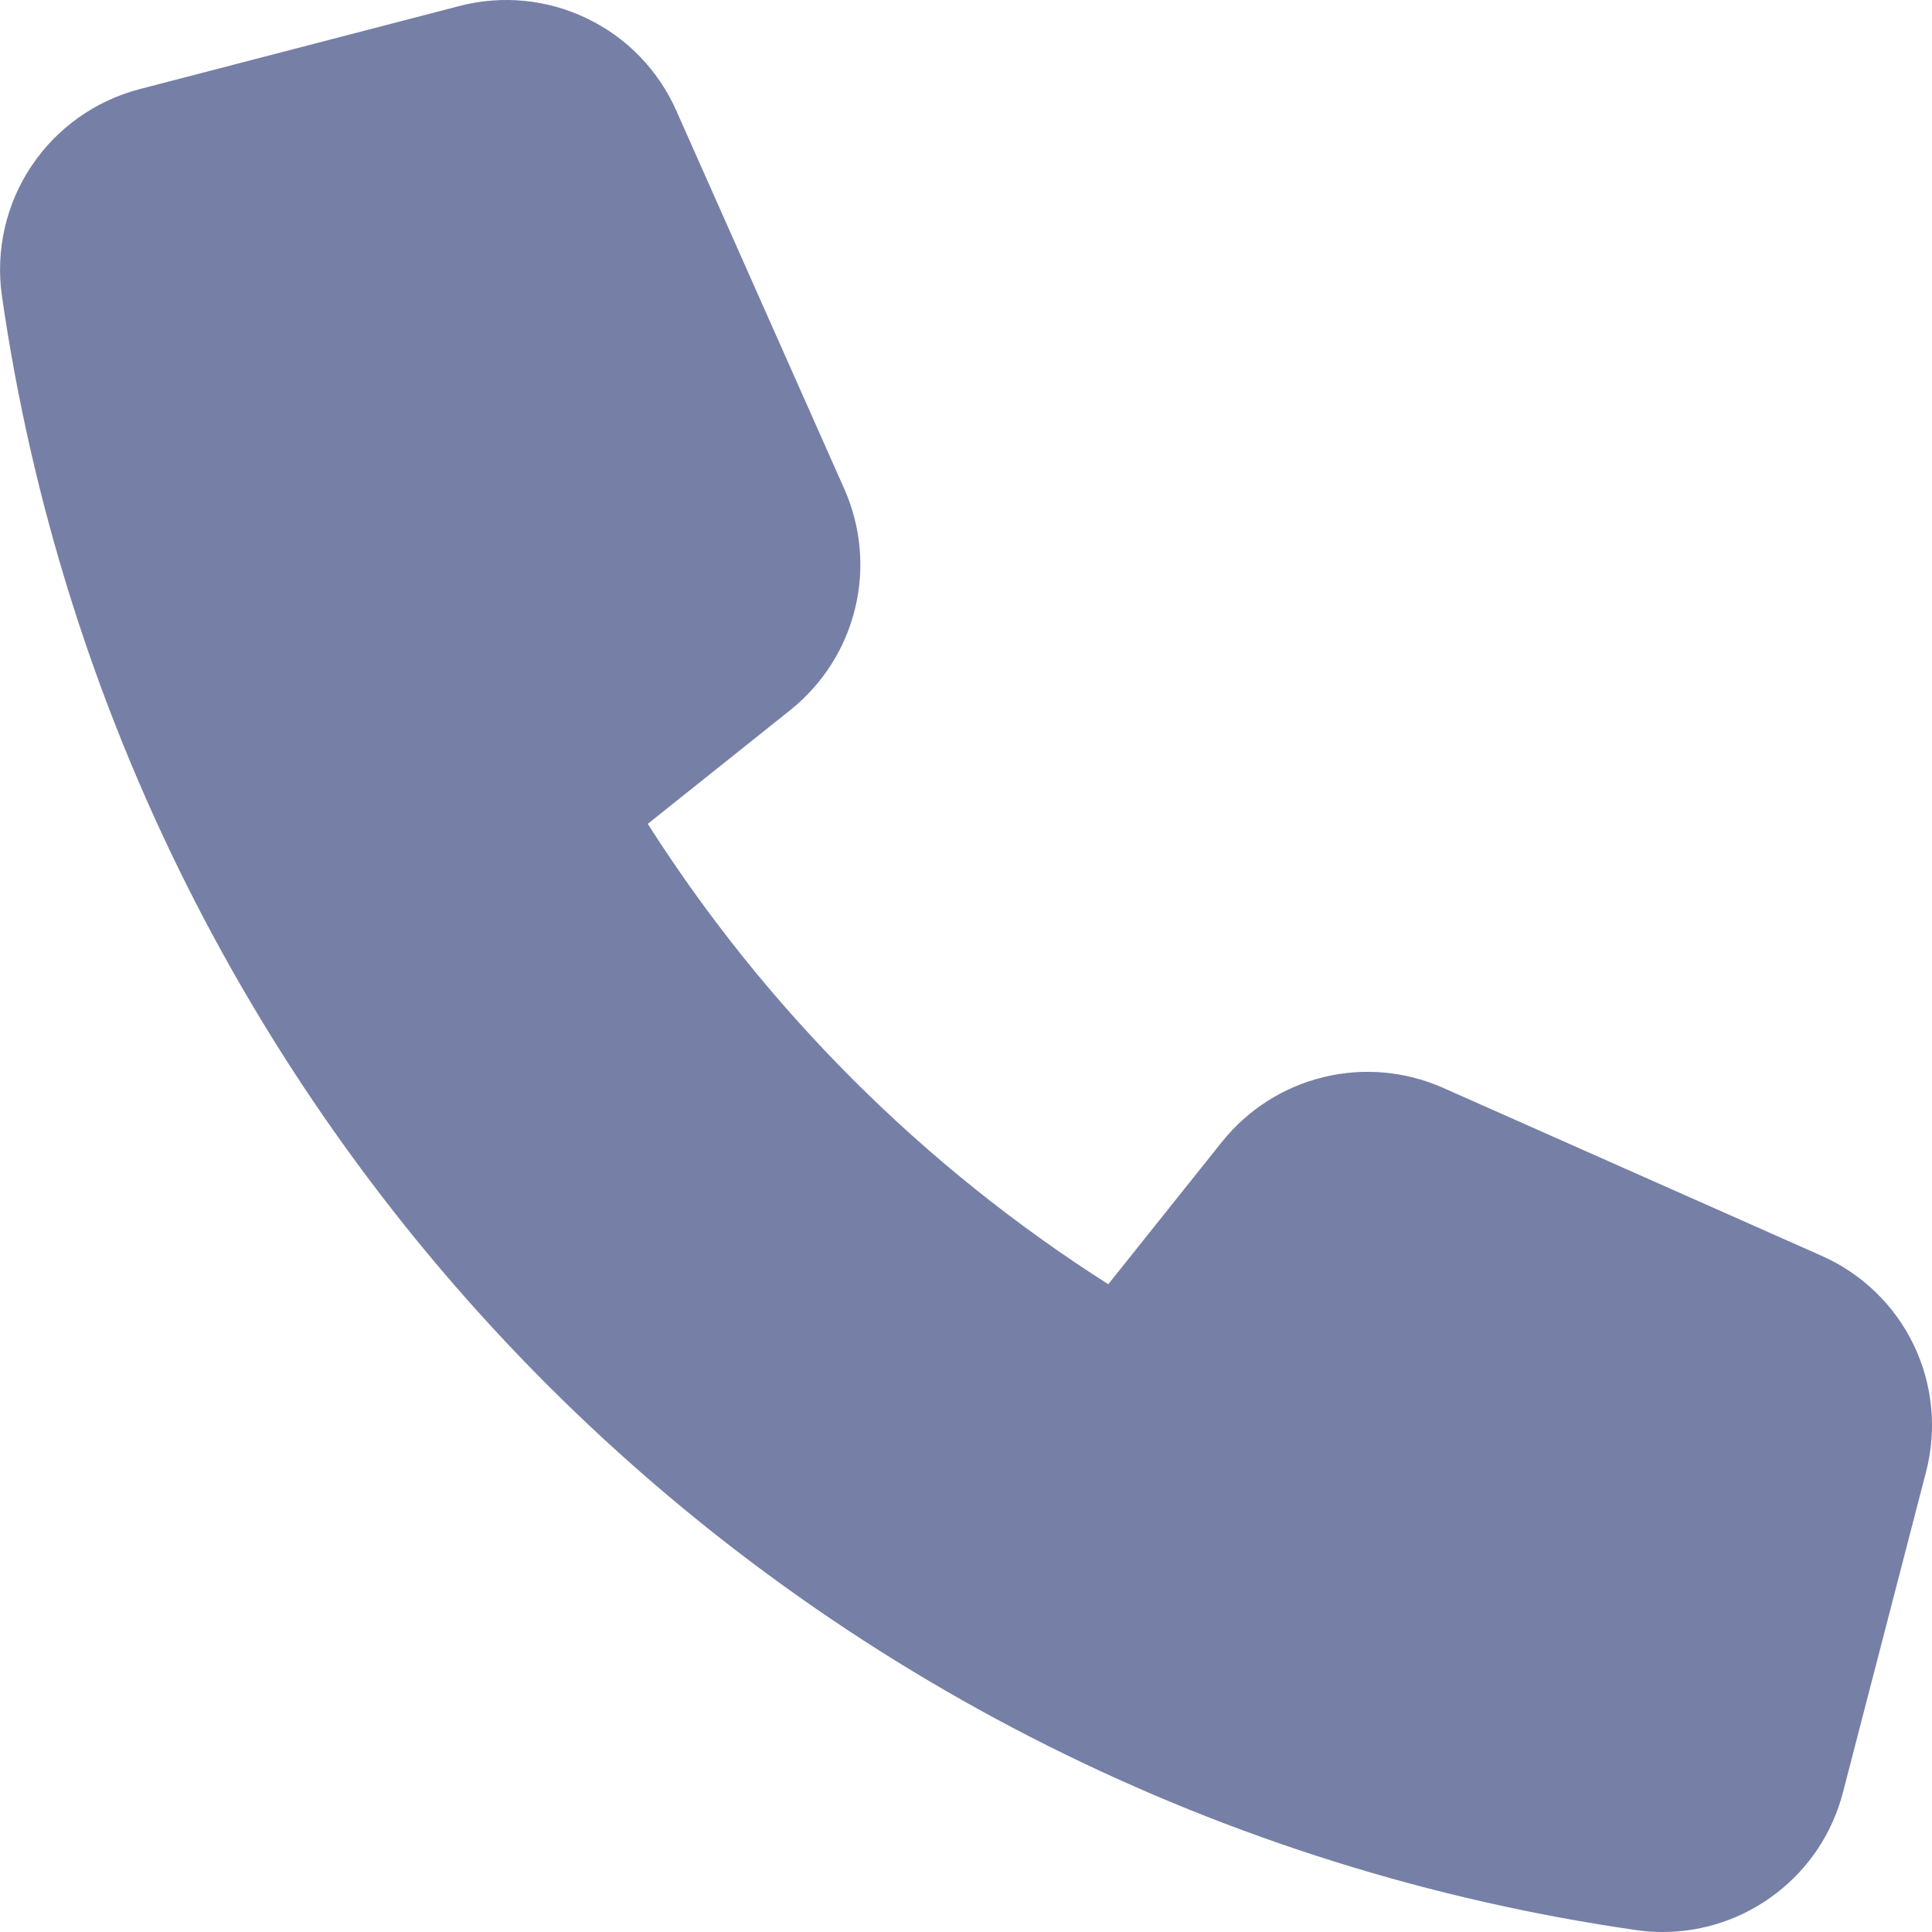 <svg width="14" height="14" viewBox="0 0 14 14" fill="none" xmlns="http://www.w3.org/2000/svg">
<g clip-path="url(#clip0_867_574)">
<path d="M13.2 9.1L10.455 7.882C10.184 7.762 9.88 7.735 9.592 7.805C9.303 7.875 9.046 8.038 8.859 8.269L8.031 9.306C6.688 8.452 5.549 7.313 4.694 5.97L5.73 5.143C5.962 4.956 6.126 4.699 6.196 4.41C6.267 4.121 6.239 3.817 6.119 3.545L4.9 0.8C4.77 0.508 4.542 0.272 4.254 0.134C3.967 -0.005 3.64 -0.037 3.331 0.043L1.011 0.646C0.69 0.73 0.412 0.928 0.228 1.203C0.044 1.478 -0.032 1.811 0.013 2.139C0.443 5.129 1.83 7.899 3.966 10.035C6.102 12.171 8.872 13.558 11.862 13.987C11.924 13.996 11.986 14 12.048 14C12.347 14 12.637 13.901 12.873 13.718C13.11 13.536 13.279 13.28 13.354 12.991L13.956 10.669C14.037 10.361 14.006 10.033 13.867 9.745C13.729 9.458 13.492 9.229 13.2 9.1Z" fill="#7680A6"/>
</g>
<defs>
<clipPath id="clip0_867_574">
<rect width="14" height="14" fill="white"/>
</clipPath>
</defs>
</svg>

